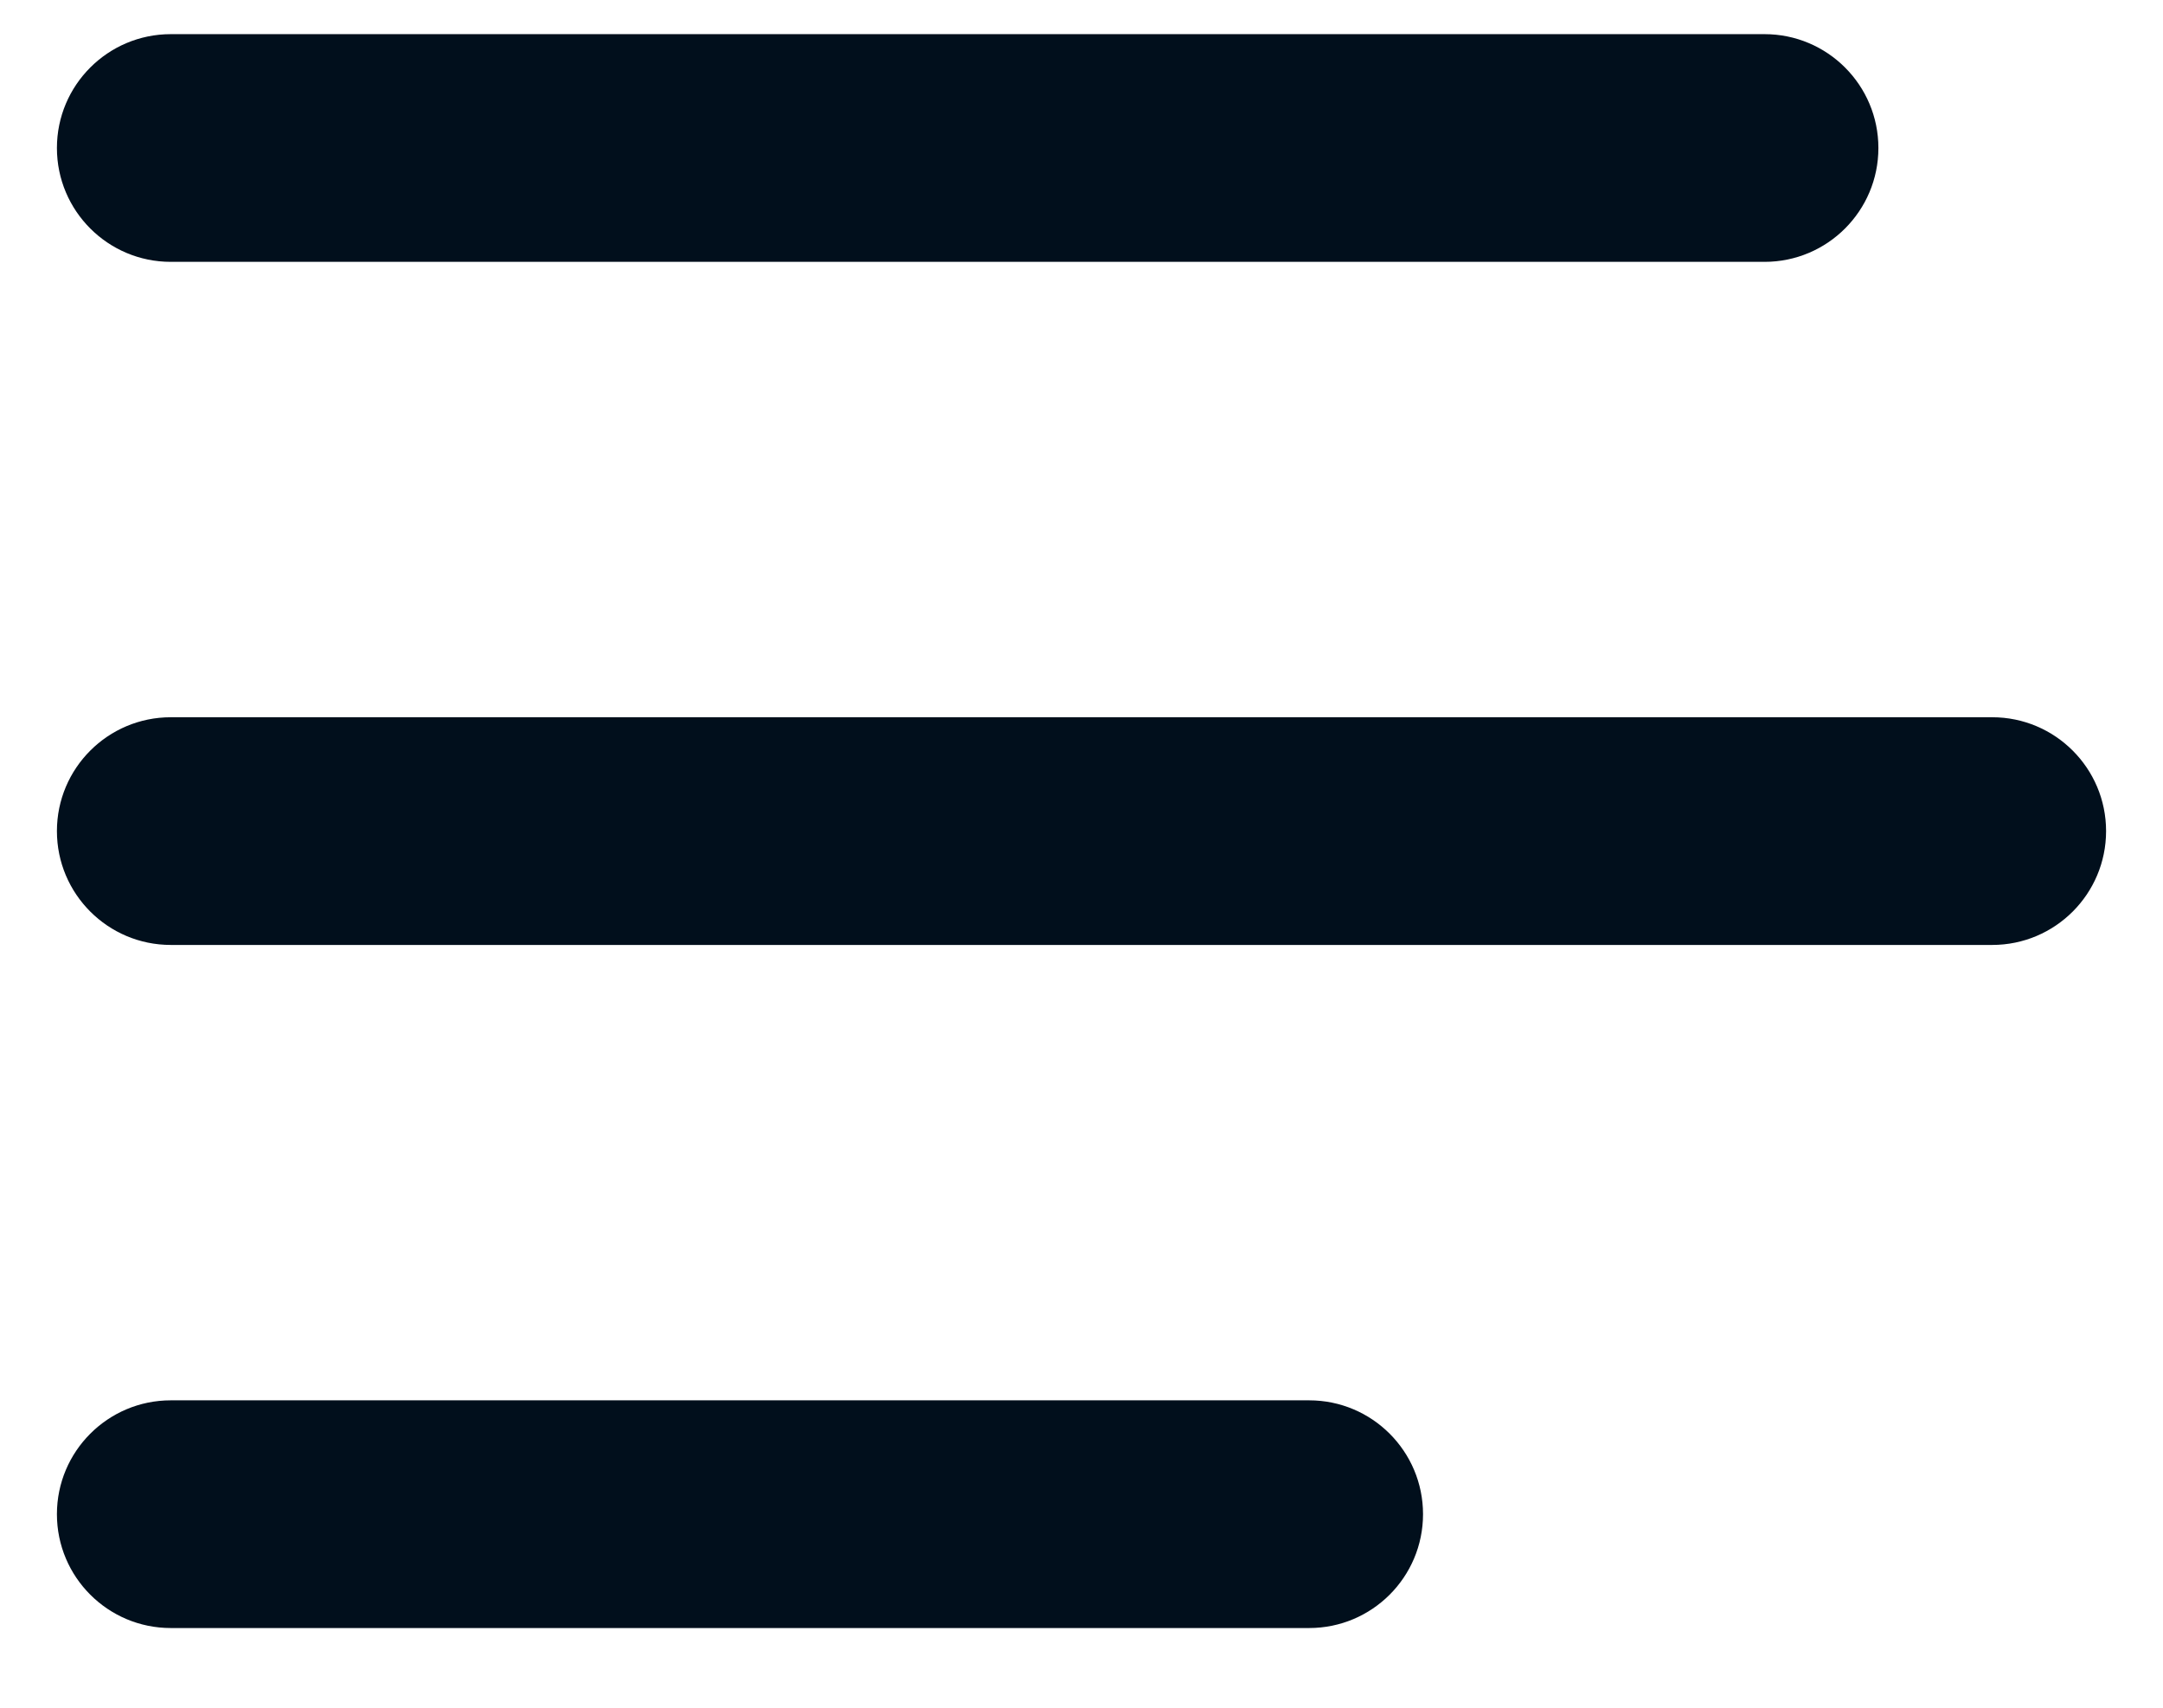 <svg xmlns:xlink="http://www.w3.org/1999/xlink" xmlns="http://www.w3.org/2000/svg" width="19" height="15" viewBox="0 0 19 15" fill="none"><g clip-path="url(#clip0_190_171)"><path fill-rule="evenodd" clip-rule="evenodd" d="M0.5 1.3C0.5 0.748 0.948 0.3 1.5 0.3H15.5C16.052 0.3 16.5 0.748 16.5 1.3C16.5 1.852 16.052 2.3 15.5 2.3H1.5C0.948 2.3 0.5 1.852 0.5 1.3ZM0.5 7.3C0.5 6.748 0.948 6.3 1.5 6.3H17.5C18.052 6.3 18.5 6.748 18.5 7.3C18.5 7.852 18.052 8.3 17.5 8.3H1.5C0.948 8.3 0.5 7.852 0.5 7.3ZM1.5 12.3C0.948 12.3 0.5 12.748 0.5 13.3C0.5 13.852 0.948 14.3 1.5 14.3H11.5C12.052 14.3 12.5 13.852 12.5 13.3C12.5 12.748 12.052 12.3 11.5 12.3H1.5Z" fill="#010F1C"></path></g><defs><clipPath id="clip0_190_171"><rect width="18" height="14" fill="white" transform="translate(0.5 0.3)"></rect></clipPath></defs></svg>